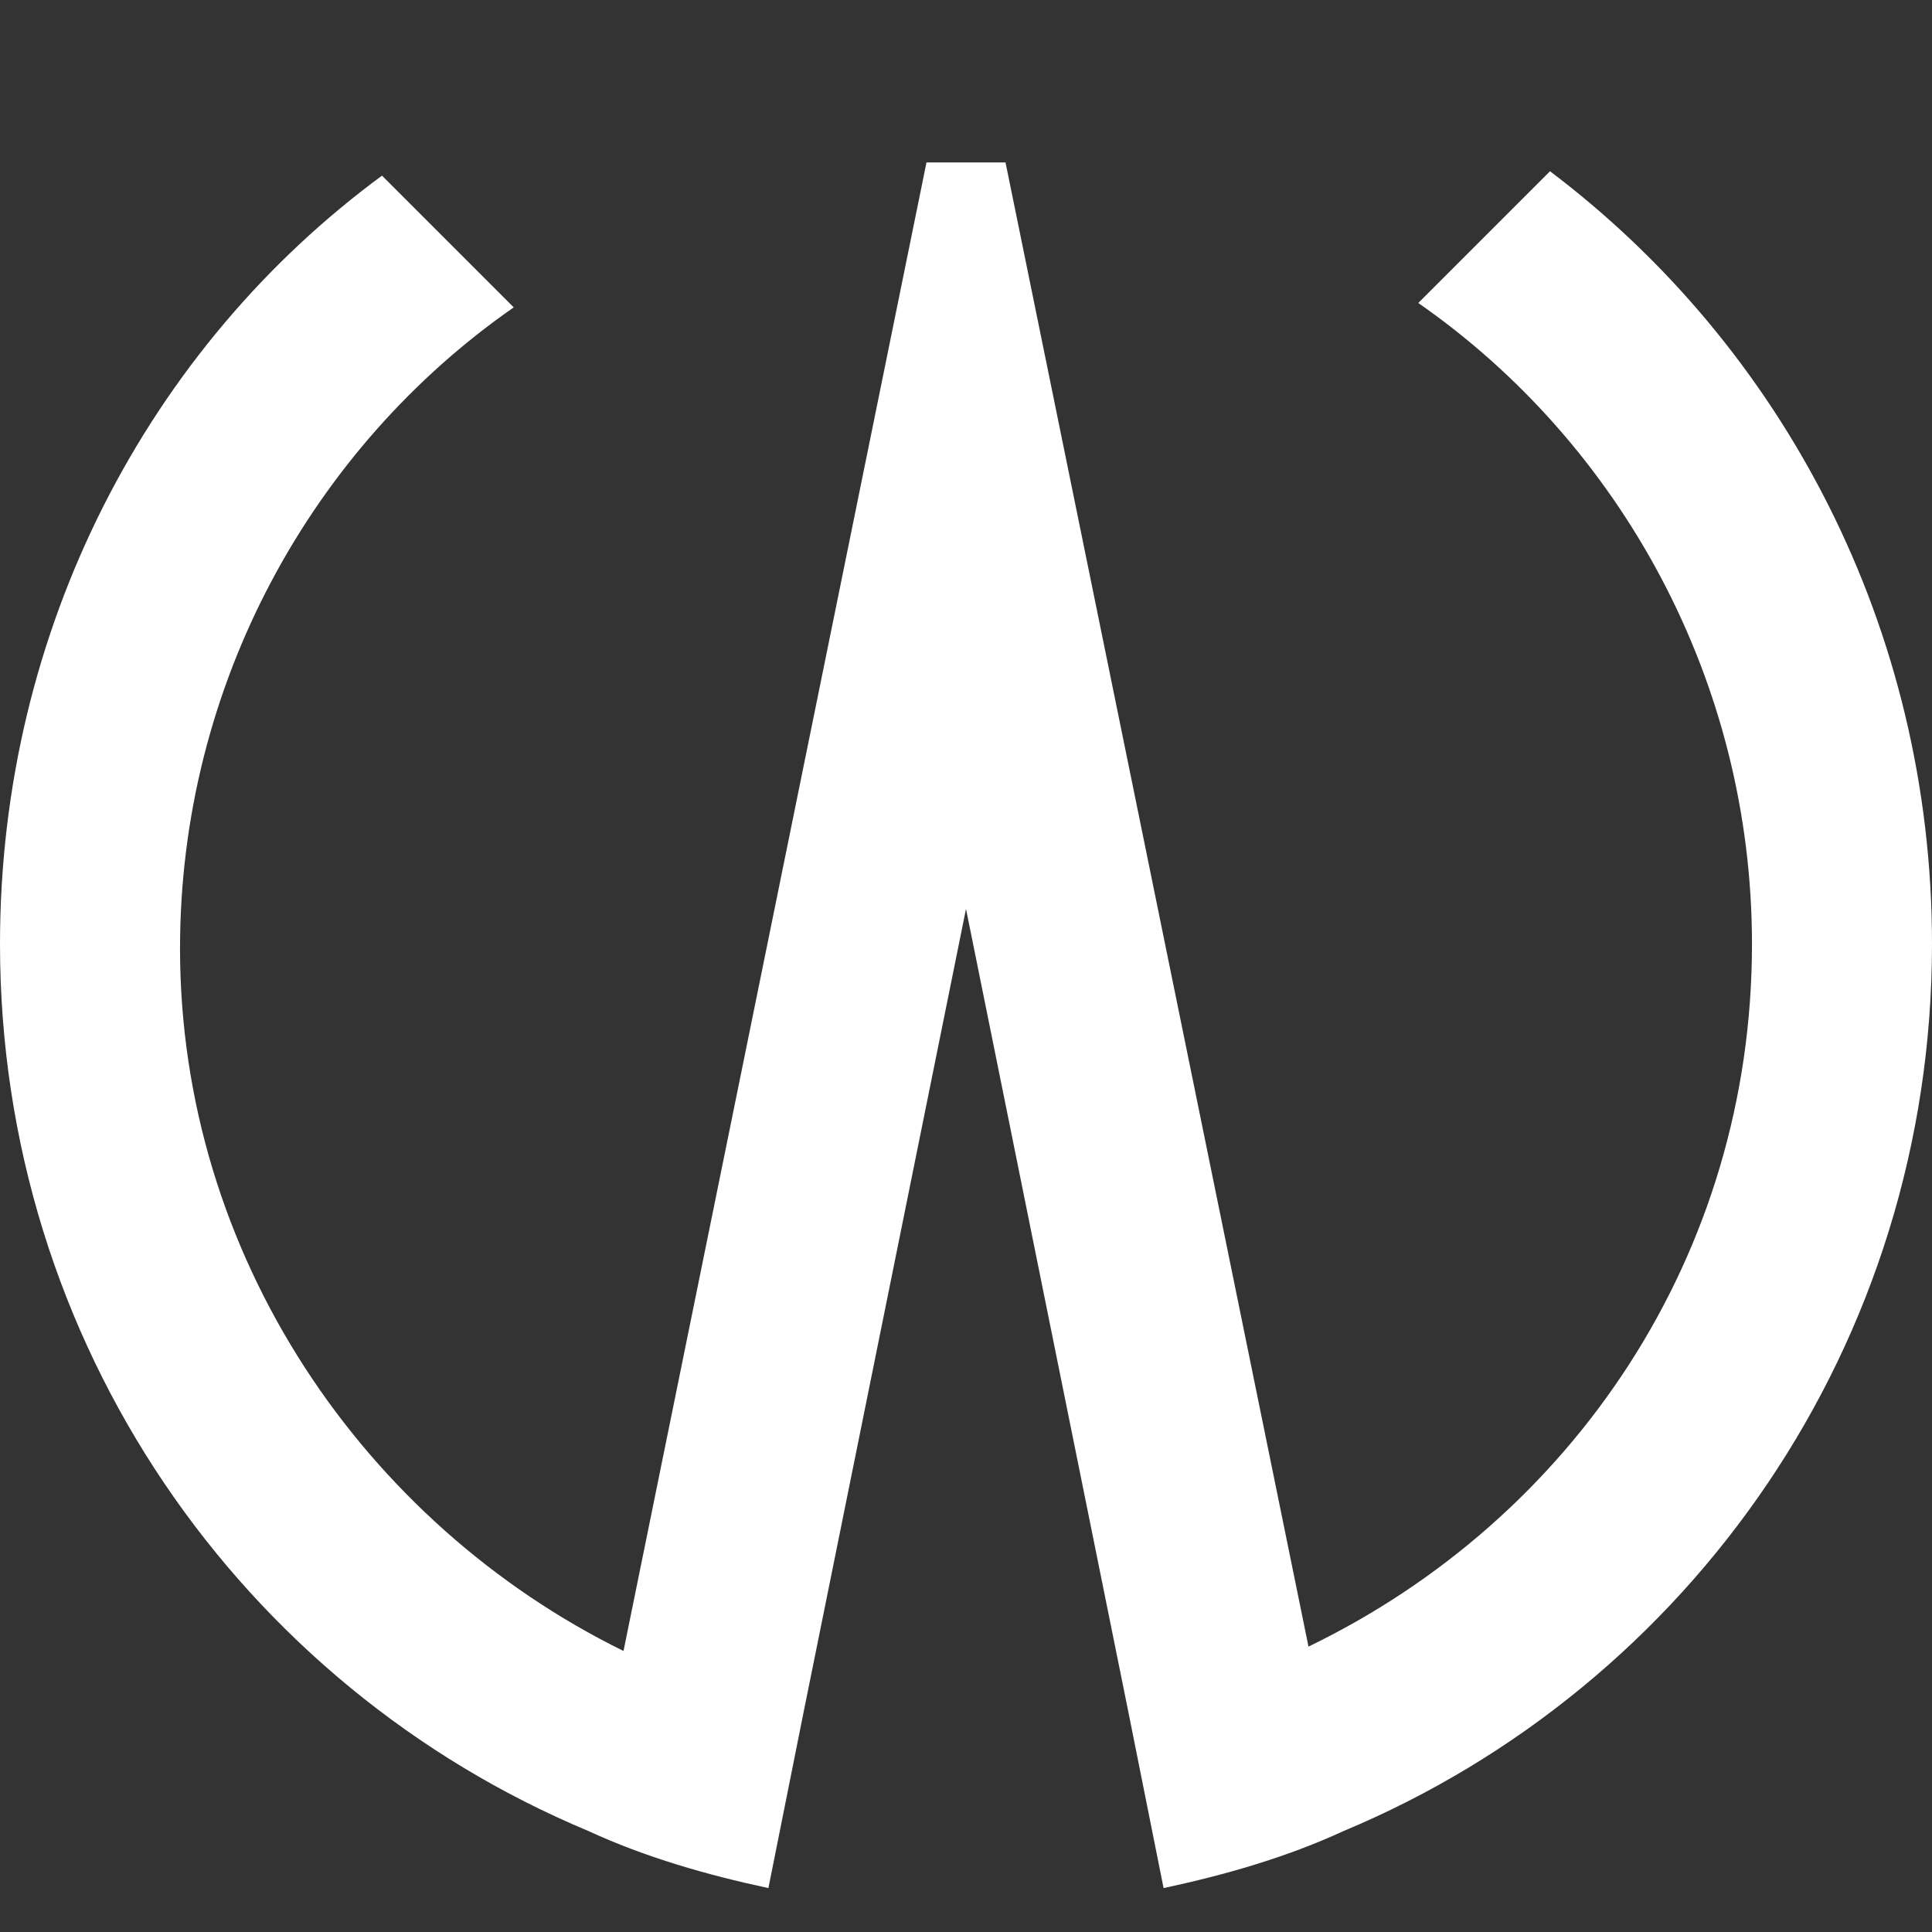 <?xml version="1.0" encoding="utf-8"?>
<!-- Generator: Adobe Illustrator 25.0.0, SVG Export Plug-In . SVG Version: 6.00 Build 0)  -->
<svg version="1.1" id="图层_1" xmlns="http://www.w3.org/2000/svg" xmlns:xlink="http://www.w3.org/1999/xlink" x="0px" y="0px"
	 viewBox="0 0 44 44" style="enable-background:new 0 0 44 44;" xml:space="preserve">
<rect x="0" y="0" width="44" height="44" fill="#333333" stroke="none"/>
<style type="text/css">
	.st0{fill-rule:evenodd;clip-rule:evenodd;fill:#FFFFFF;}
</style>
<path class="st0" d="M35.3,3.9l-3,3c4.6,3.2,7.6,8.6,7.6,14.6c0,7.1-4.1,13.1-10.1,16L22.9,3.7c-0.3,0-0.6,0-0.9,0s-0.6,0-0.9,0
	l-6.9,33.9c-5.9-2.9-10.1-9-10.1-16c0-6,3-11.4,7.6-14.6l-3-3C3.4,7.9,0,14.3,0,21.5c0,9.1,5.5,16.9,13.4,20.2
	c1.3,0.6,2.7,1,4.1,1.3l0.8-4L22,20.7L25.7,39l0.8,4c1.4-0.3,2.8-0.7,4.1-1.3C38.5,38.4,44,30.6,44,21.5C44,14.3,40.6,7.9,35.3,3.9z
	"/>
</svg>
